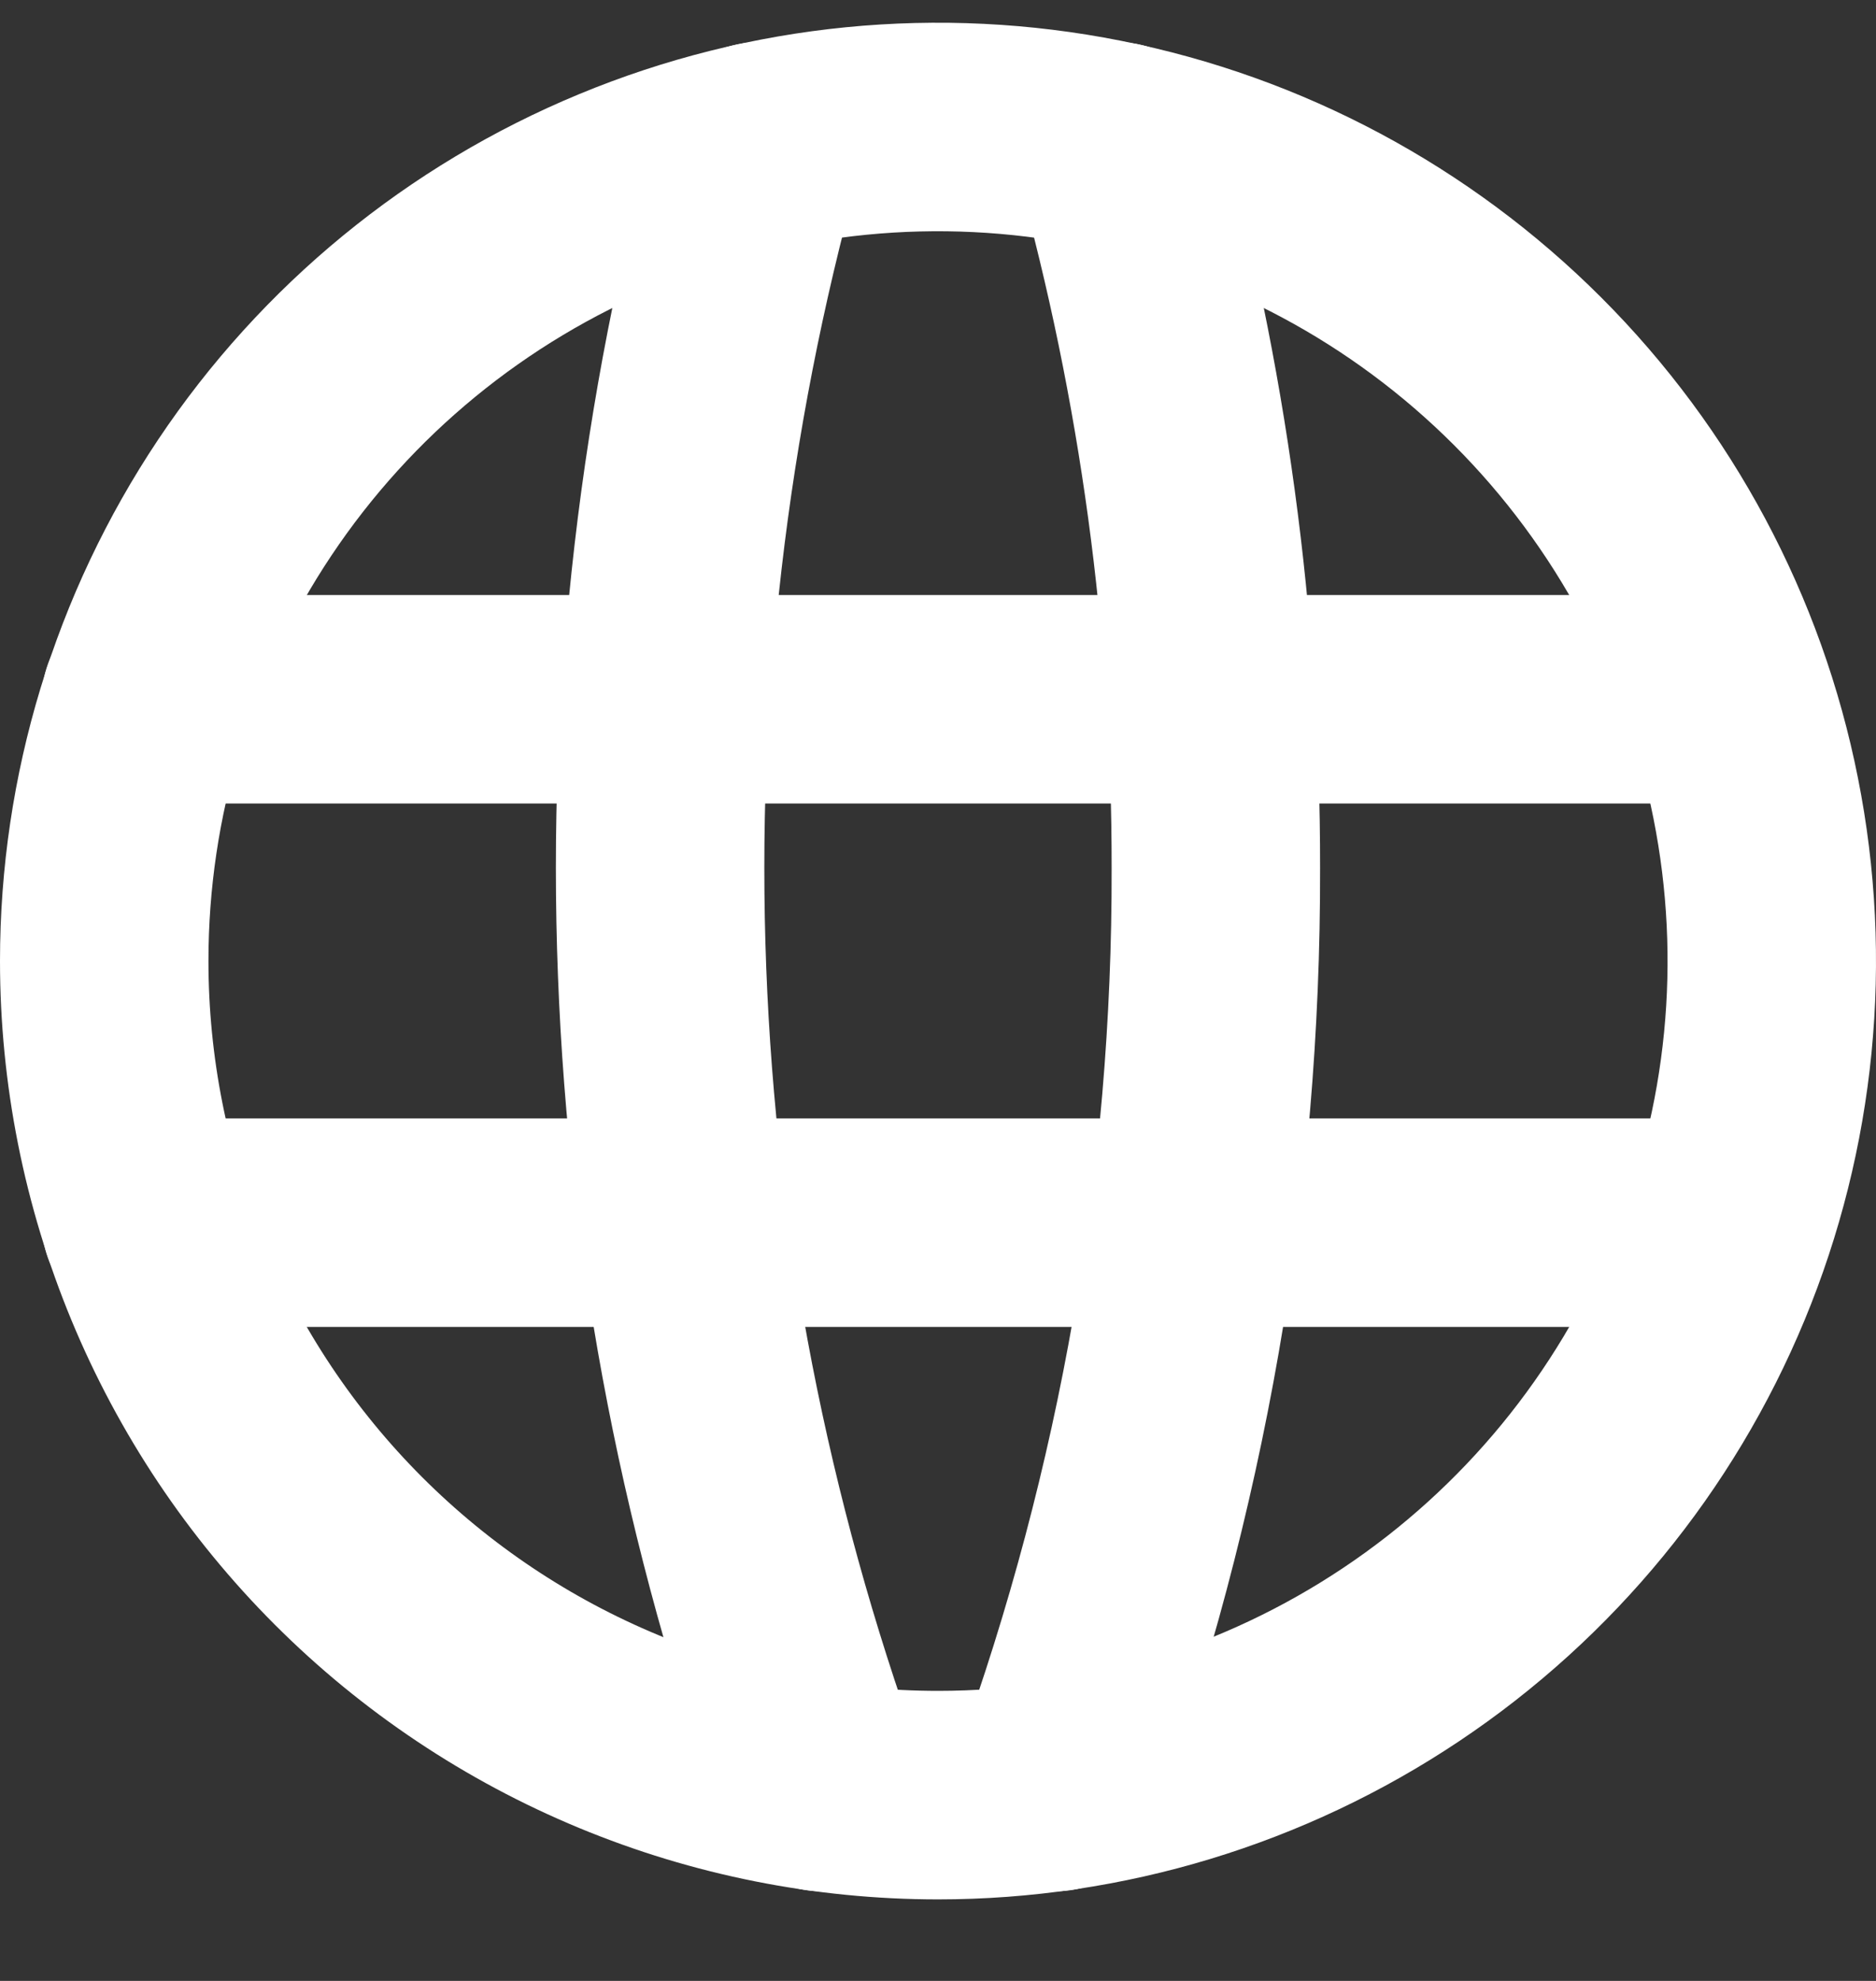 <svg width="18" height="19" viewBox="0 0 18 19" fill="none" xmlns="http://www.w3.org/2000/svg">
<rect x="0" y="0" width="18" height="19" fill="#333333" stroke="none"/>
<path d="M9.001 17.218C10.583 17.218 12.13 16.748 13.445 15.869C14.761 14.99 15.786 13.74 16.391 12.279C16.997 10.817 17.155 9.208 16.846 7.657C16.538 6.105 15.776 4.68 14.657 3.561C13.538 2.442 12.113 1.68 10.561 1.372C9.009 1.063 7.401 1.221 5.939 1.827C4.477 2.432 3.228 3.457 2.349 4.772C1.47 6.088 1 7.634 1 9.217C1 10.267 1.207 11.308 1.609 12.279C2.011 13.249 2.6 14.132 3.343 14.875C4.086 15.618 4.968 16.207 5.939 16.609C6.91 17.011 7.95 17.218 9.001 17.218V17.218Z" stroke="white" stroke-width="2" stroke-linecap="round" stroke-linejoin="round"/>
<path d="M1.401 11.727H16.372" stroke="white" stroke-width="2" stroke-linecap="round" stroke-linejoin="round"/>
<path d="M1.401 6.707H16.372" stroke="white" stroke-width="2" stroke-linecap="round" stroke-linejoin="round"/>
<path d="M7.275 1.405C5.839 6.586 6.05 12.085 7.88 17.14" stroke="white" stroke-width="2" stroke-linecap="round" stroke-linejoin="round"/>
<path d="M10.725 1.405C11.352 3.659 11.669 5.989 11.666 8.329C11.673 11.333 11.153 14.315 10.13 17.14" stroke="white" stroke-width="2" stroke-linecap="round" stroke-linejoin="round"/>
</svg>
